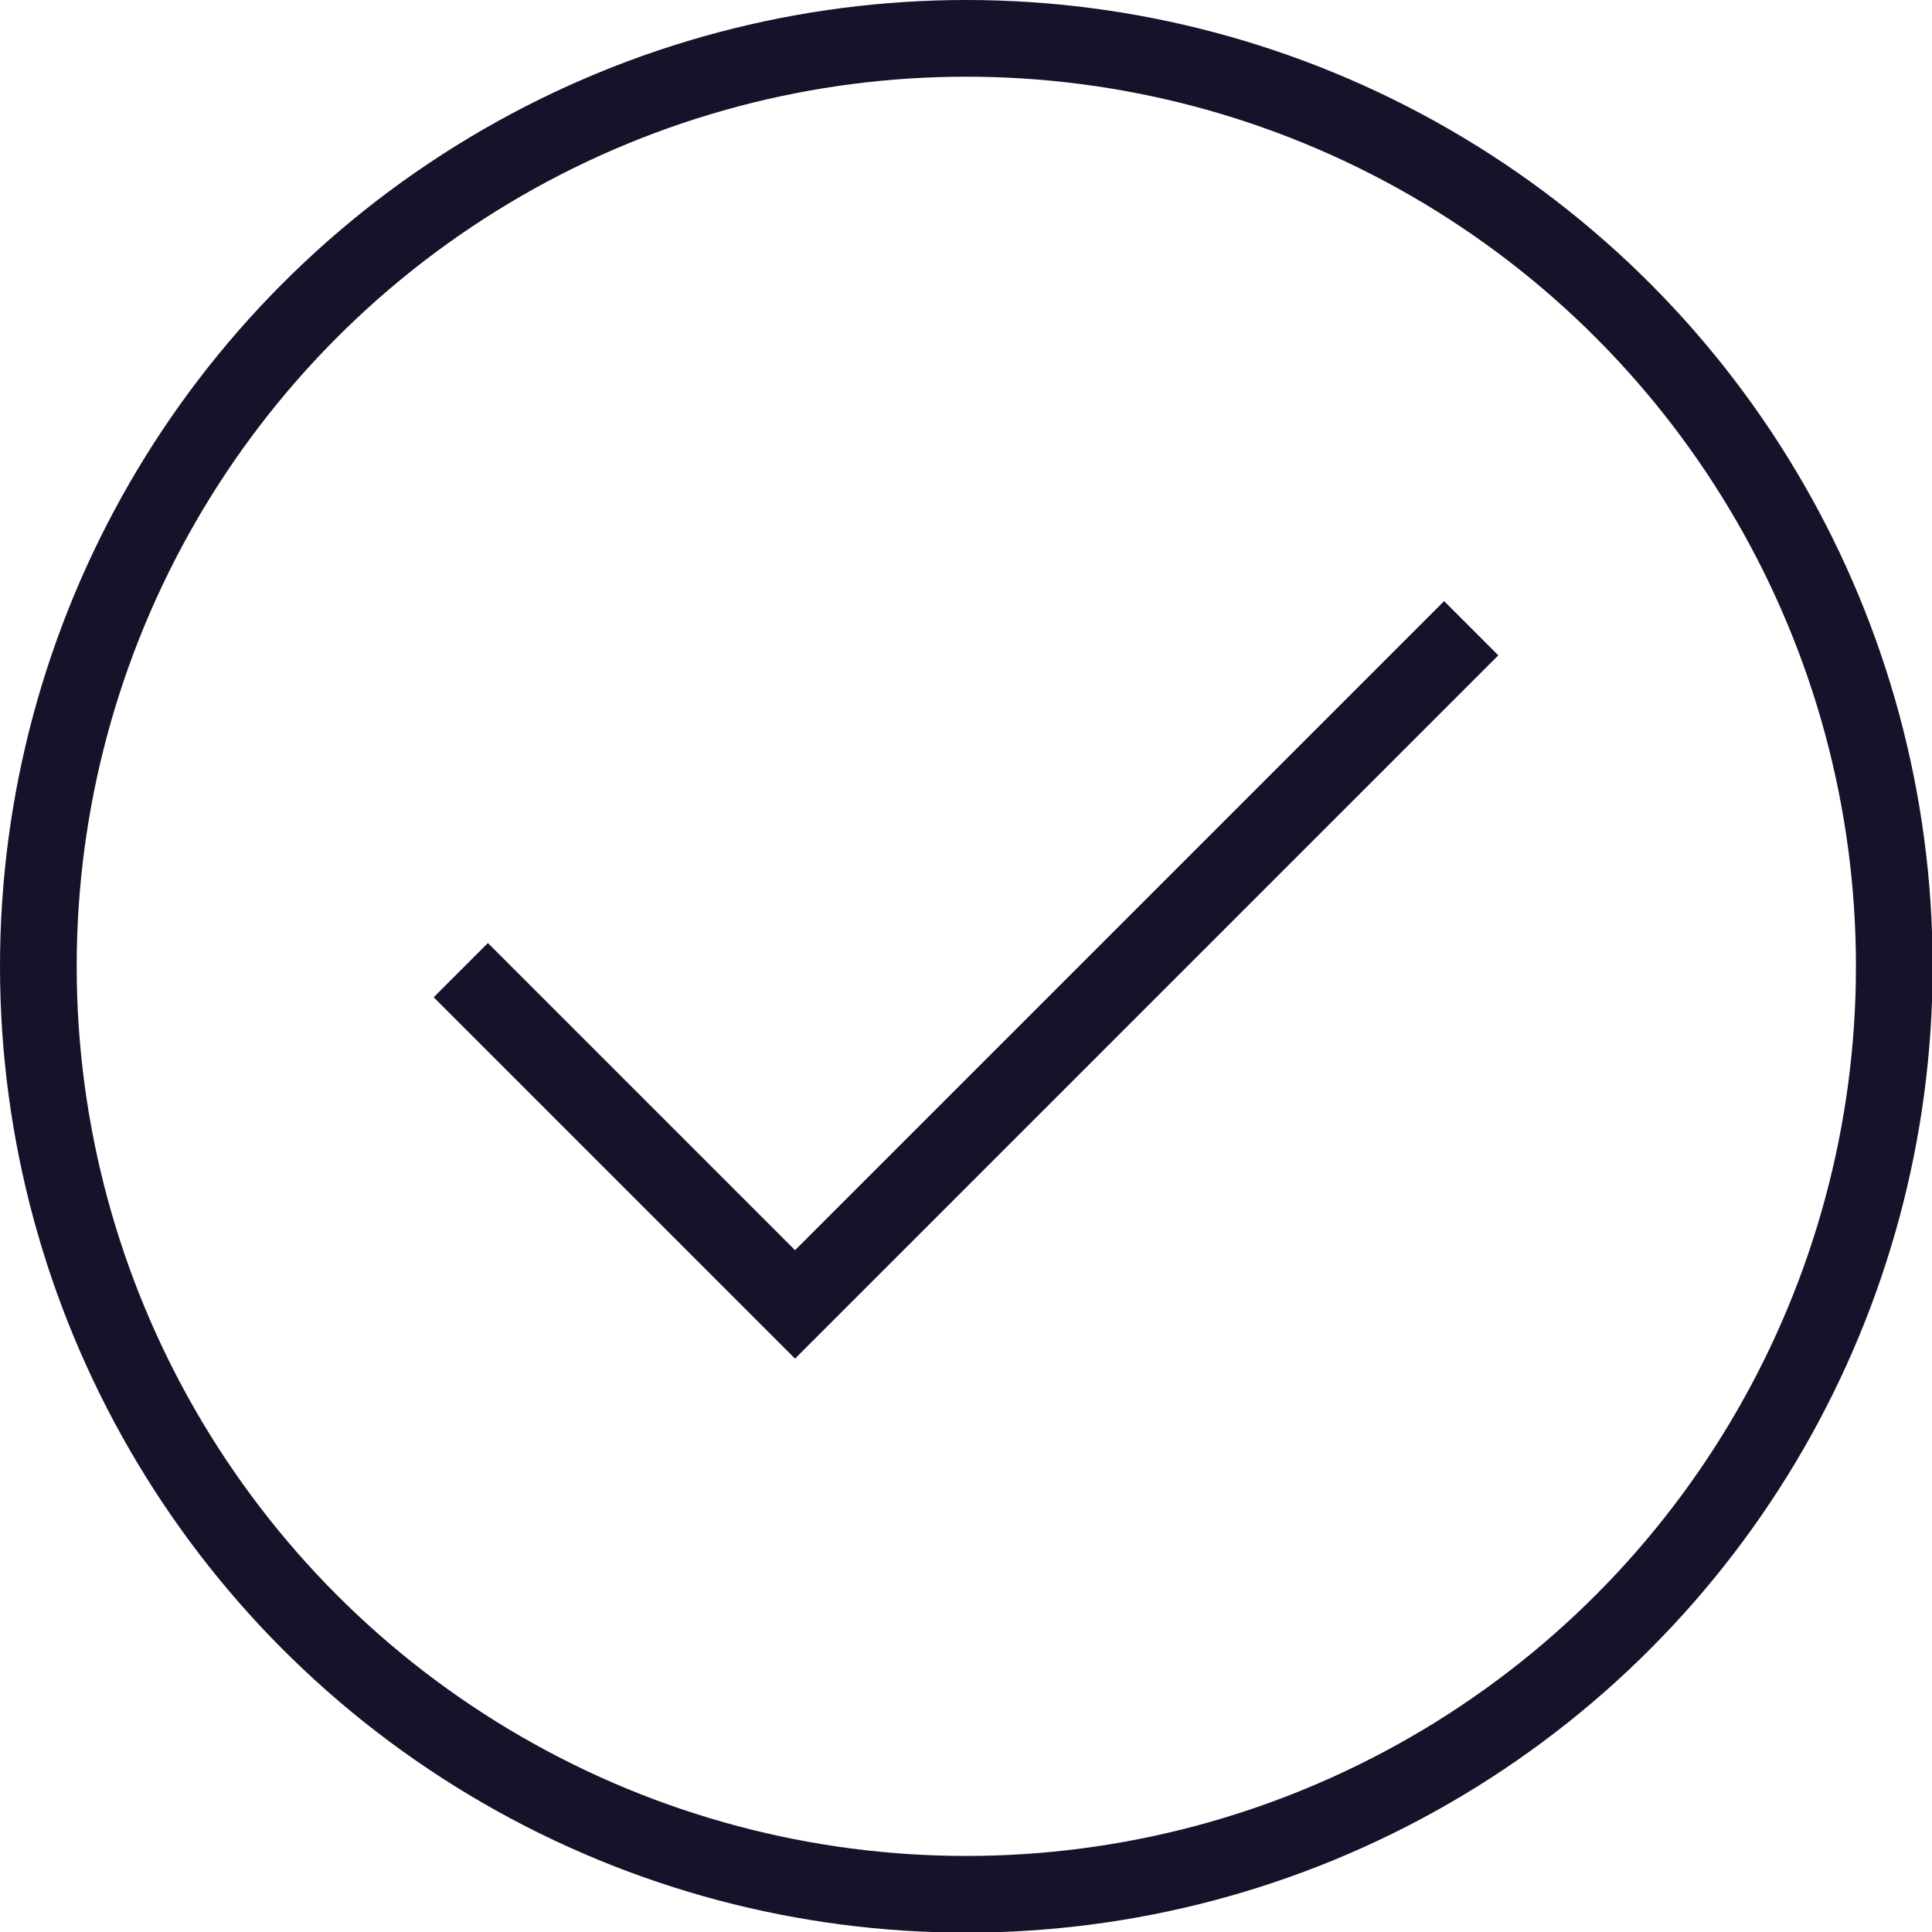 <svg viewBox="0 0 30.23 30.23" xmlns="http://www.w3.org/2000/svg" id="Layer_2"><defs><style>.cls-1{fill:none;stroke:#15132a;stroke-miterlimit:10;stroke-width:1.2px;}</style></defs><g id="Artwork"><polyline points="7.21 15.18 12.44 20.41 23.02 9.83" class="cls-1"></polyline><circle r="14.52" cy="15.12" cx="15.12" class="cls-1"></circle></g></svg>